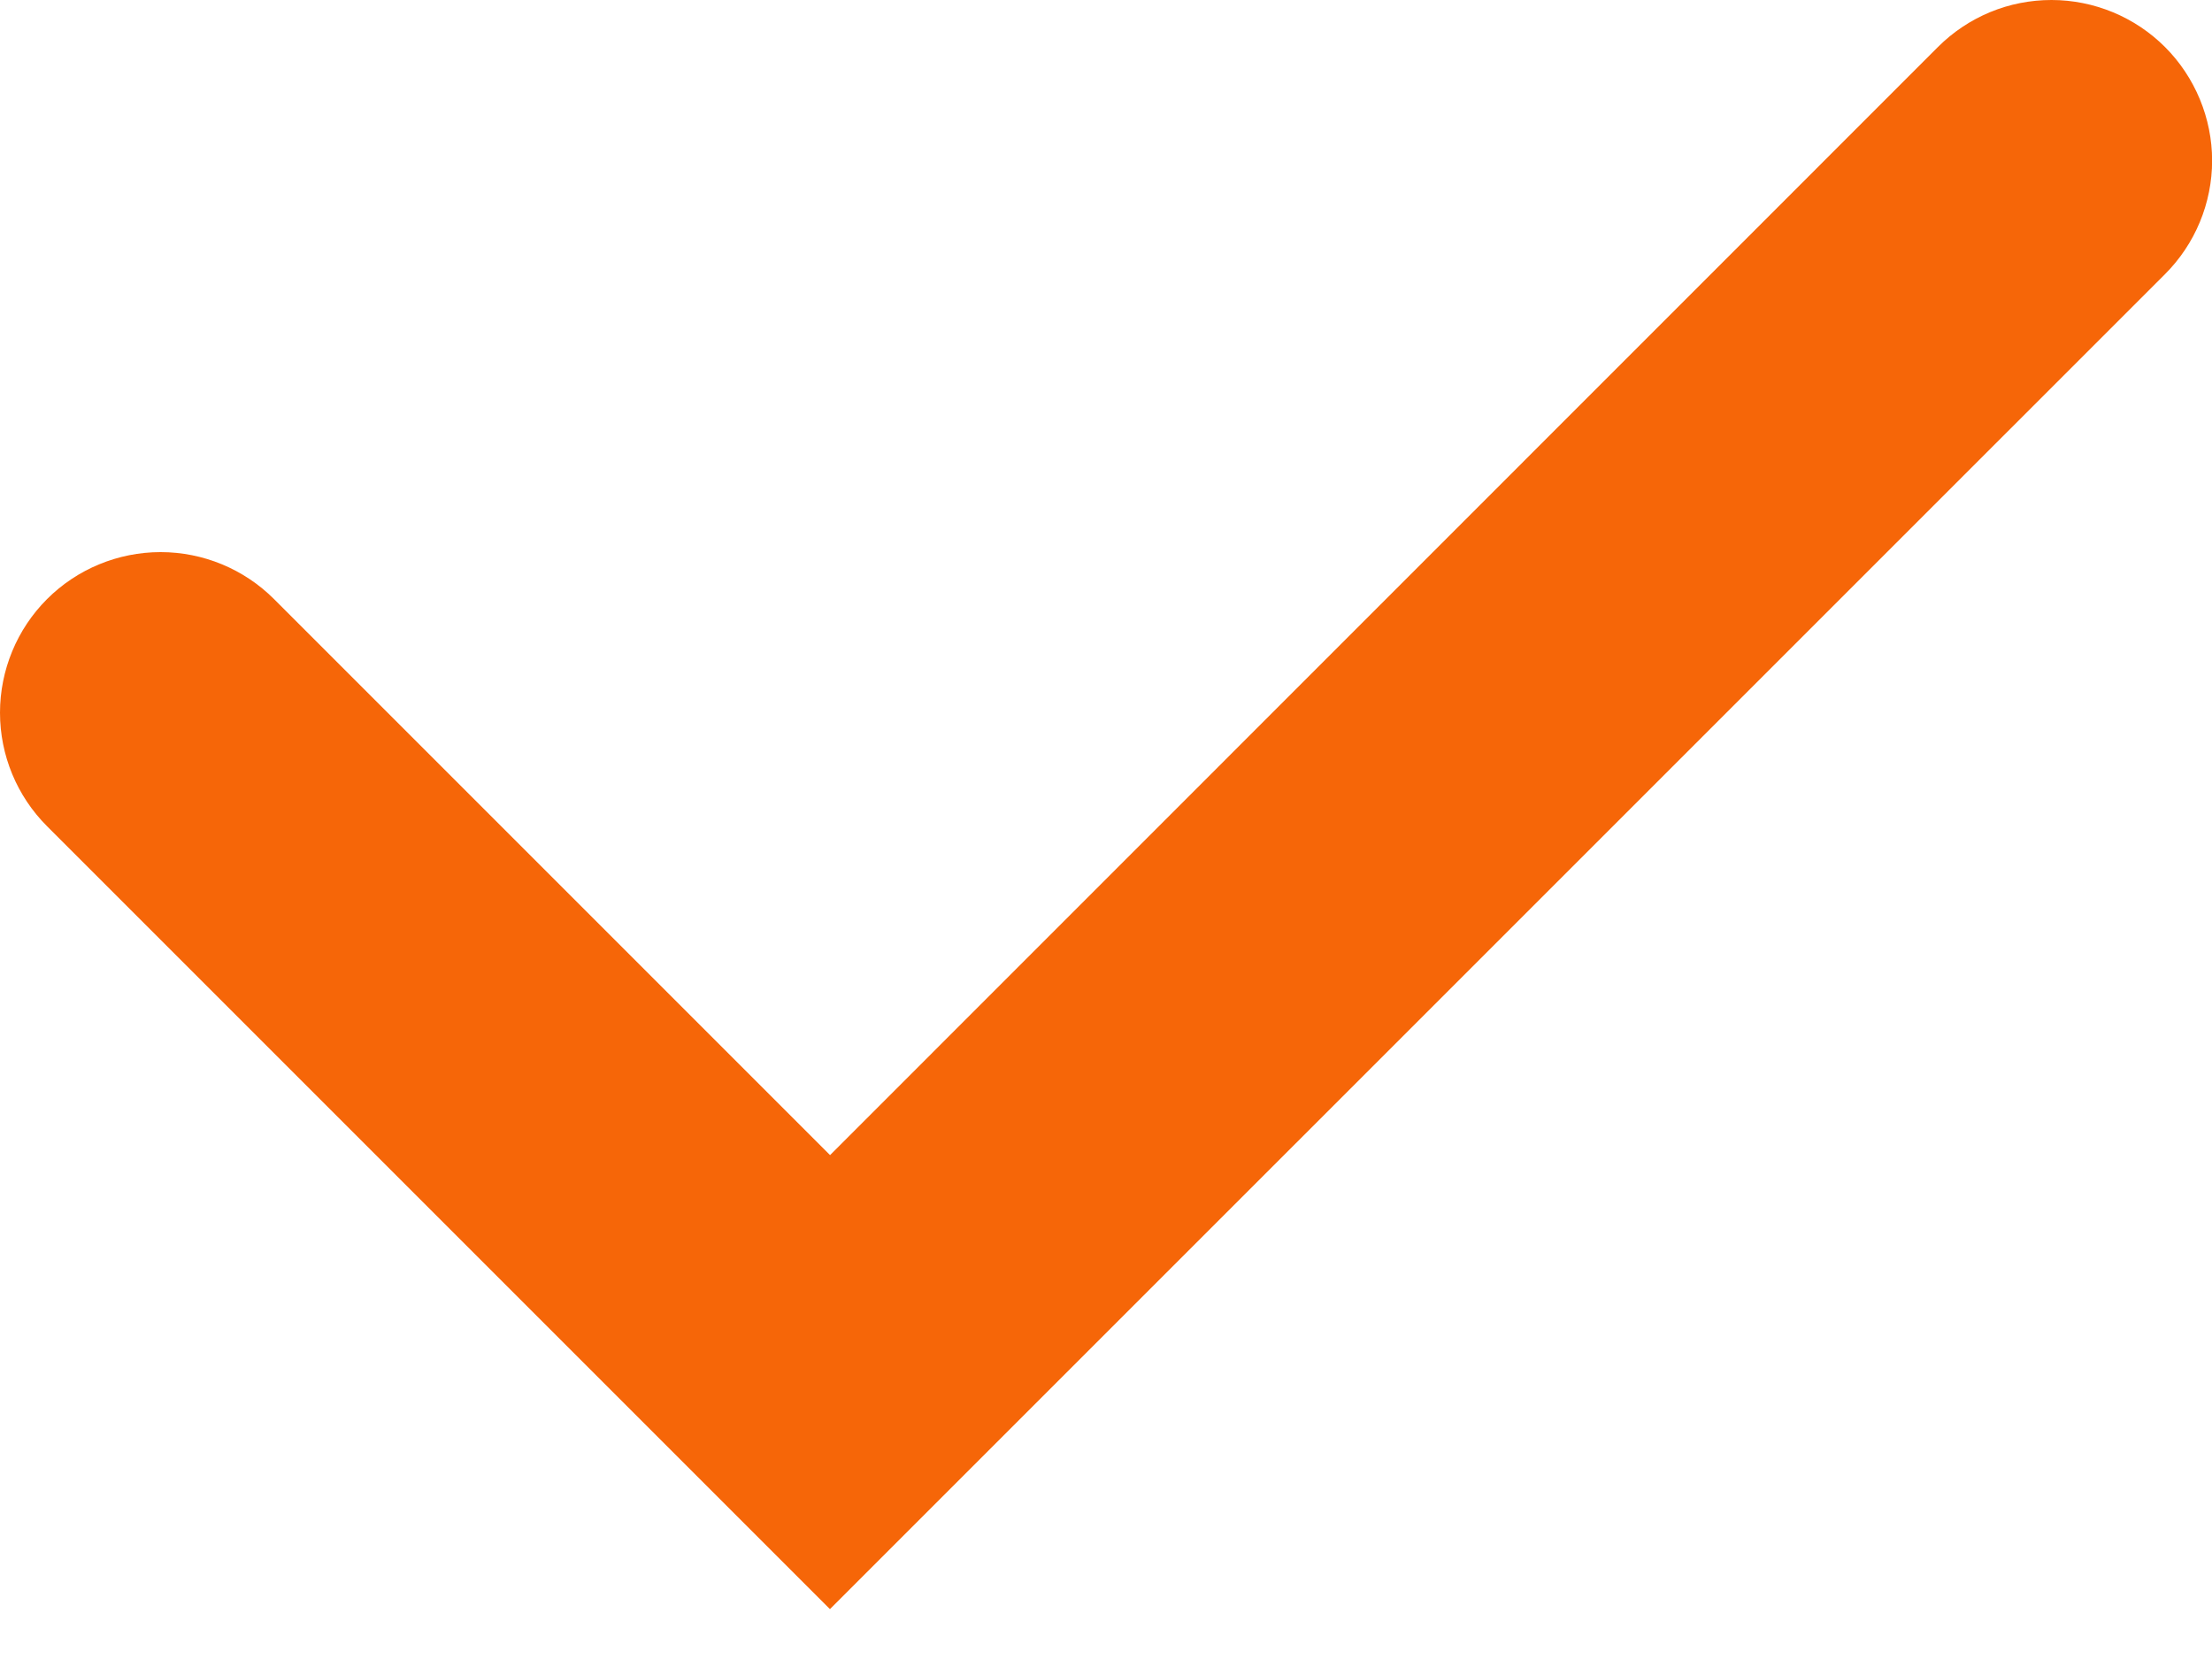 <svg width="20" height="15" viewBox="0 0 20 15" fill="none" xmlns="http://www.w3.org/2000/svg">
<path d="M7.504 14.549L0.425 7.47C0.153 7.198 0 6.829 0 6.444C0 6.059 0.153 5.689 0.425 5.417C0.697 5.145 1.067 4.992 1.452 4.992C1.837 4.992 2.206 5.145 2.478 5.417L7.505 10.444L17.522 0.425C17.657 0.29 17.817 0.183 17.993 0.11C18.169 0.037 18.358 -4.63862e-05 18.549 4.30615e-08C18.74 4.64724e-05 18.928 0.038 19.105 0.111C19.281 0.184 19.441 0.291 19.576 0.426C19.71 0.56 19.817 0.721 19.89 0.897C19.963 1.073 20.001 1.262 20.001 1.452C20.001 1.643 19.963 1.832 19.89 2.008C19.817 2.184 19.71 2.344 19.575 2.479L7.504 14.549Z" fill="#F66608"/>
</svg>
